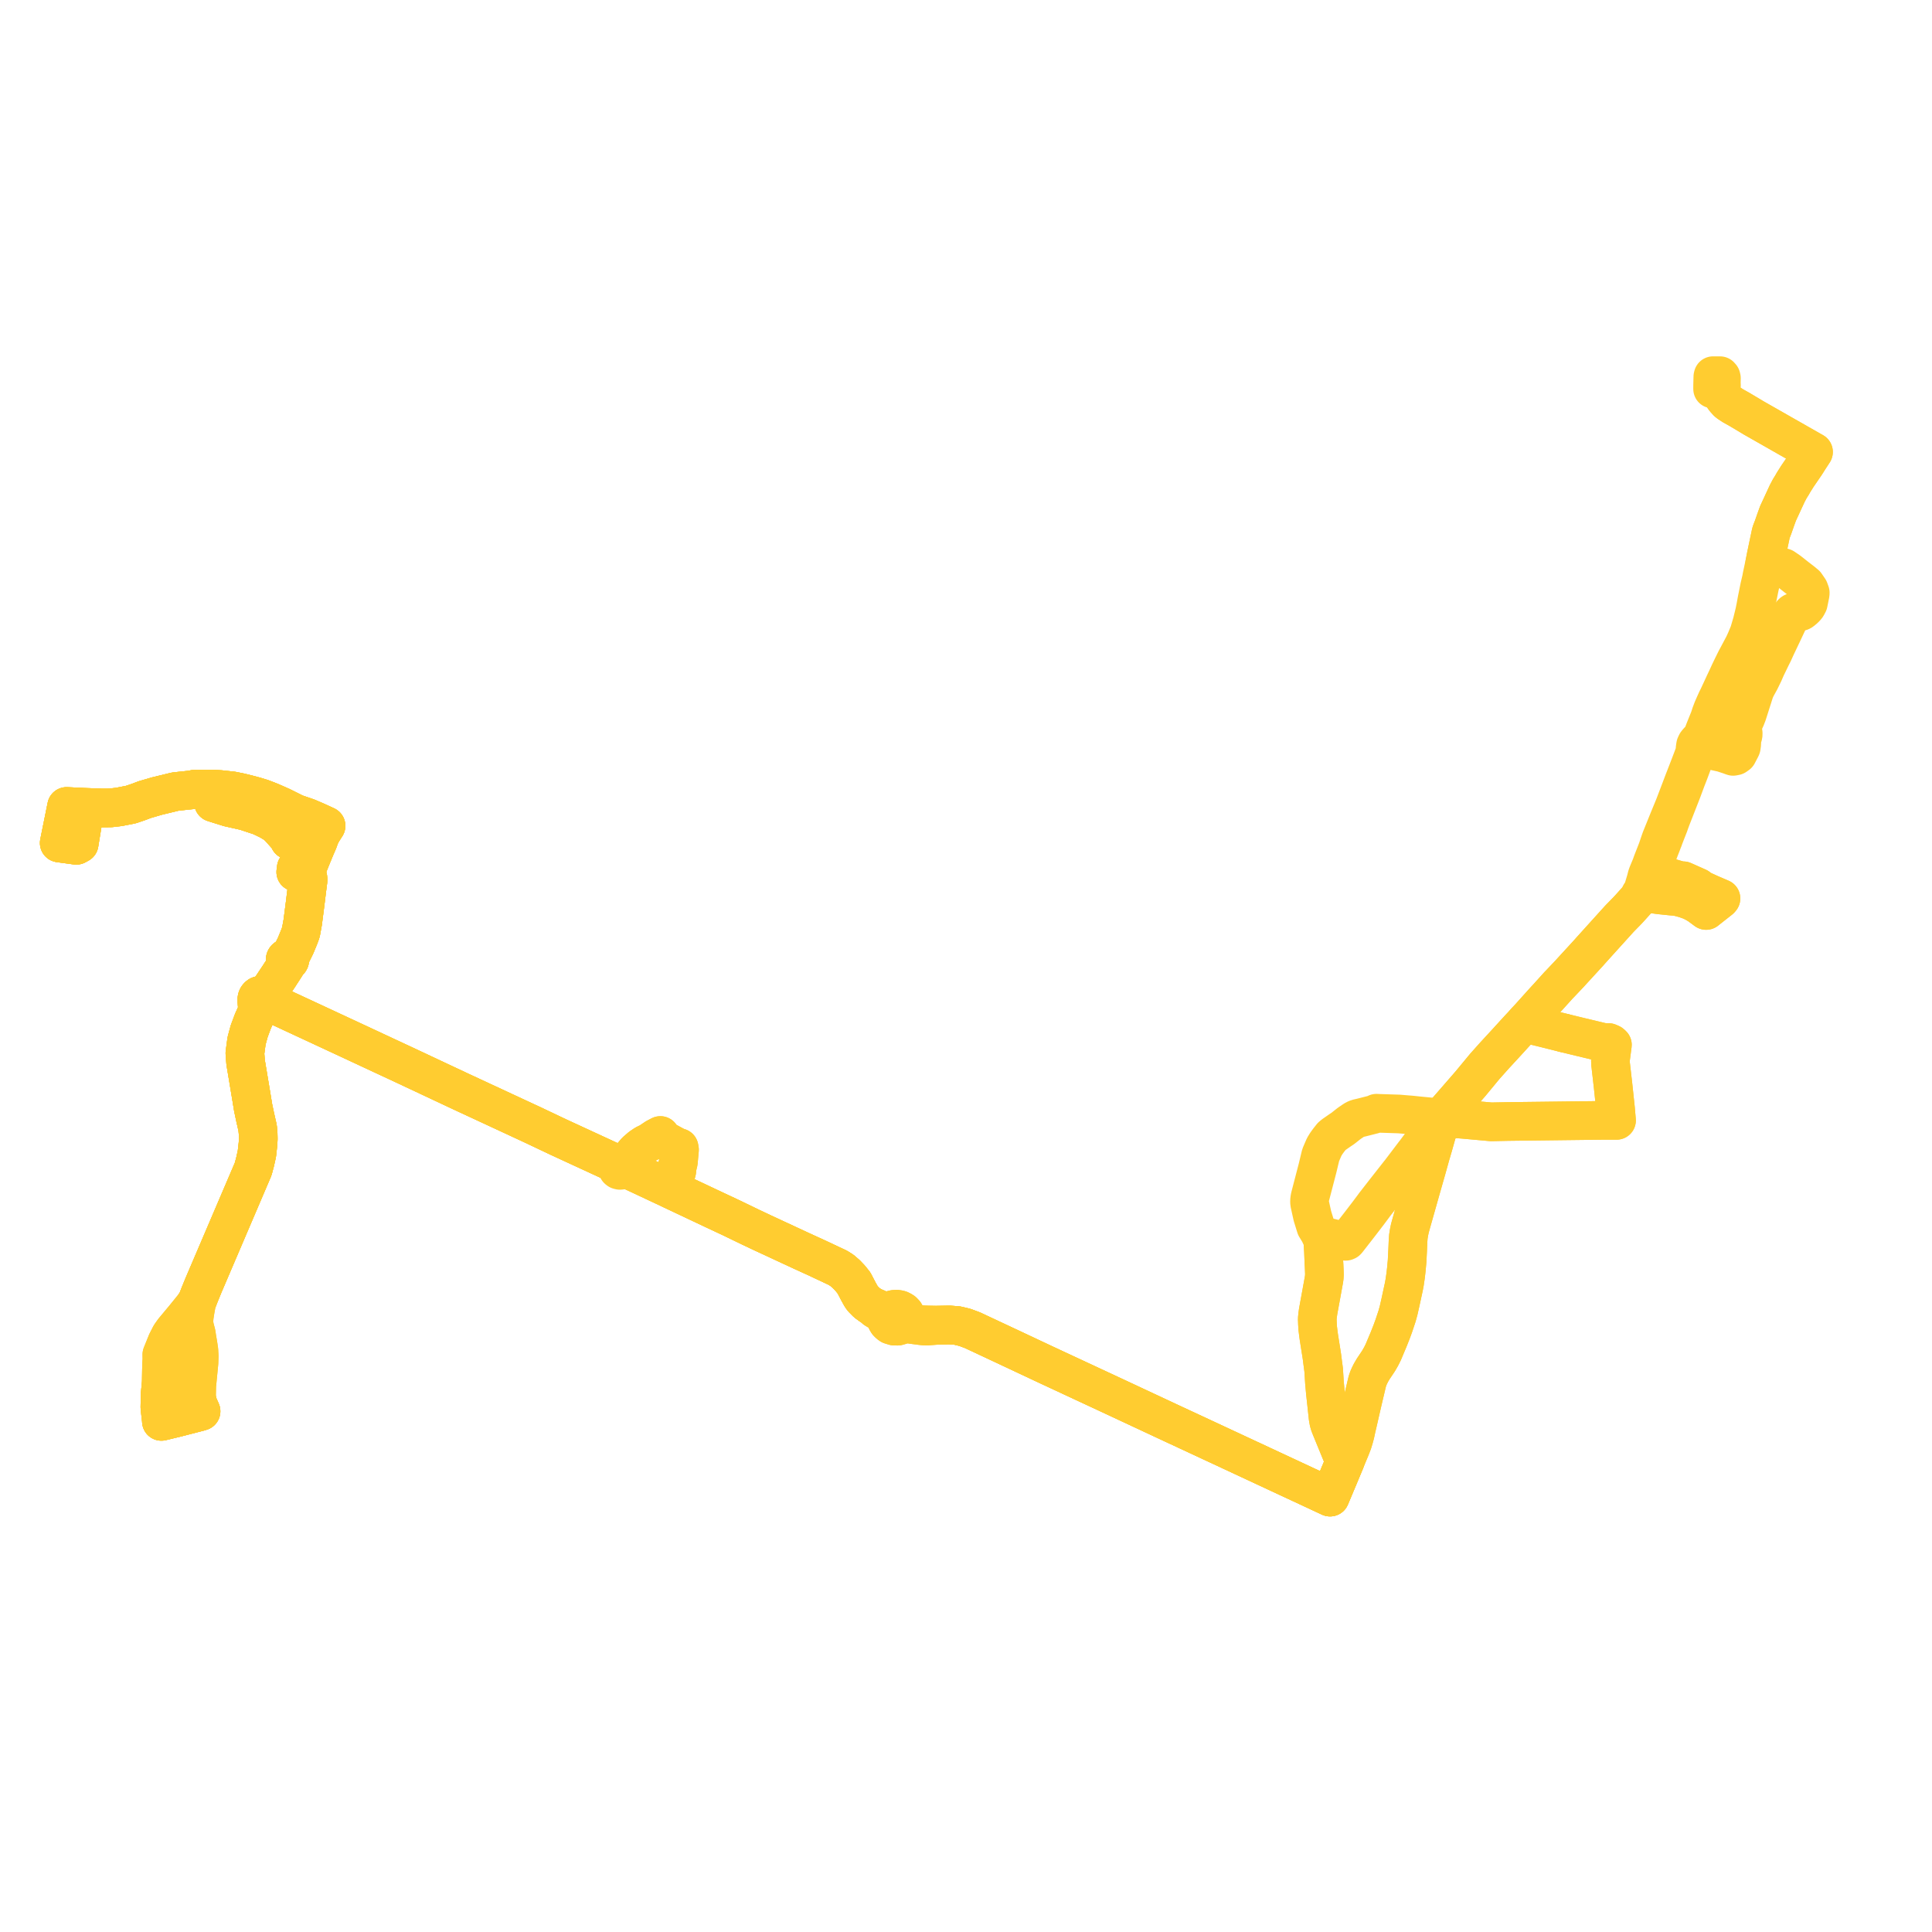    
<svg width="652.253" height="652.253" version="1.1"
     xmlns="http://www.w3.org/2000/svg">

  <title>Plan de ligne</title>
  <desc>Du 2023-09-04 au 9999-01-01</desc>

<path d='M 54.642 460.143 L 54.522 461.993 L 54.464 466.092 L 54.455 466.669 L 54.069 470.771 L 53.977 475.153 L 54.446 479.223 L 54.492 479.858 L 54.973 479.742 L 59.252 478.712 L 60.965 478.27 L 67.238 476.65 L 67.654 476.523 L 67.871 476.456 L 66.877 474.19 L 66.634 473.28 L 66.34 472.072 L 66.419 467.923 L 66.449 467.578 L 66.917 462.768 L 67.176 460.102 L 67.254 457.858 L 67.144 455.876 L 66.858 453.931 L 66.419 451.34 L 66.334 450.682 L 66.262 450.235 L 65.641 447.871 L 65.446 446.203 L 65.576 444.51 L 65.941 442.181 L 66.169 440.975 L 65.898 440.306 L 66.262 439.741 L 66.643 439.031 L 66.899 438.392 L 67.384 437.13 L 68.668 433.99 L 71.201 428.064 L 72.48 425.071 L 84.303 397.415 L 84.836 396.167 L 85.457 394.714 L 86.093 392.363 L 86.724 389.534 L 87.105 386.164 L 87.193 384.442 L 87.151 382.724 L 86.978 380.83 L 86.153 377.203 L 85.772 375.403 L 85.461 373.93 L 84.87 370.314 L 83.688 363.236 L 82.927 358.682 L 82.681 355.558 L 83.245 351.39 L 84.144 348.088 L 85.378 344.788 L 87.141 340.817 L 87.61 340.088 L 87.853 339.327 L 88.934 338.852 L 89.398 338.768 L 89.722 338.611 L 90.036 338.357 L 90.283 337.993 L 90.404 337.398 L 90.311 337.051 L 90.177 336.798 L 90.32 335.866 L 90.611 335.241 L 91.008 334.275 L 91.86 333.044 L 93.479 330.626 L 94.036 329.792 L 94.168 329.593 L 95.087 328.174 L 96.359 326.208 L 96.697 325.596 L 97.018 324.667 L 97.281 324.641 L 97.518 324.543 L 97.702 324.383 L 97.813 324.181 L 97.839 323.999 L 97.805 323.818 L 97.713 323.652 L 97.57 323.513 L 98.192 322.525 L 99.801 319.241 L 100.954 316.436 L 101.584 314.751 L 101.686 314.193 L 102.198 311.383 L 102.271 310.821 L 102.993 305.235 L 103.62 300.129 L 103.926 297.755 L 103.984 297.31 L 103.984 296.766 L 103.924 296.238 L 103.762 295.871 L 103.503 295.504 L 102.899 294.97 L 103.081 294.802 L 103.186 294.592 L 103.203 294.365 L 103.129 294.146 L 102.974 293.96 L 102.762 293.832 L 102.513 293.768 L 102.253 293.775 L 101.848 293.486 L 101.412 293.313 L 101.081 293.263 L 100.017 293.102 L 99.96 293.574 L 99.86 294.403 L 100.699 294.519 L 101.652 294.65 L 101.749 294.817 L 101.897 294.955 L 102.084 295.053 L 102.295 295.105 L 102.508 295.107 L 102.715 295.06 L 102.899 294.97 L 103.081 294.802 L 103.186 294.592 L 103.203 294.365 L 103.129 294.146 L 102.974 293.96 L 103.49 293.485 L 103.549 293.339 L 104.855 290.105 L 106.442 286.241 L 107.408 284.013 L 107.996 282.381 L 108.254 281.79 L 108.806 280.797 L 109.631 279.486 L 110.069 278.814 L 109.026 278.336 L 106.801 277.315 L 104.99 276.532 L 103.772 276.016 L 101.617 275.278 L 100.082 274.753 L 99.407 274.476 L 94.886 272.229 L 91.495 270.74 L 90.502 270.337 L 88.329 269.509 L 85.865 268.759 L 83.376 268.102 L 80.885 267.498 L 78.369 266.995 L 77.697 266.922 L 74.405 266.566 L 72.215 266.424 L 69.18 266.382 L 66.623 266.421 L 65.711 266.436 L 64.736 266.655 L 59.212 267.243 L 54.554 268.373 L 53.004 268.749 L 49.42 269.793 L 48.88 269.951 L 48.497 270.095 L 46.582 270.817 L 44.137 271.642 L 40.13 272.42 L 37.323 272.746 L 34.618 272.776 L 28.731 272.564 L 22.492 272.266 L 20 284.587 L 24.56 285.21 L 25.763 285.374 L 26.721 284.849 L 28.321 275.068 L 28.731 272.564 L 34.618 272.776 L 37.323 272.746 L 40.13 272.42 L 44.137 271.642 L 44.676 271.46 L 46.582 270.817 L 48.497 270.095 L 48.88 269.951 L 49.42 269.793 L 53.004 268.749 L 59.212 267.243 L 64.736 266.655 L 65.711 266.436 L 66.623 266.421 L 69.18 266.382 L 72.215 266.424 L 72.086 270.961 L 77.231 272.573 L 82.79 273.825 L 88.013 275.561 L 90.878 276.944 L 92.651 278.008 L 93.918 278.994 L 94.62 279.774 L 97.157 282.594 L 97.595 283.133 L 97.681 283.398 L 97.692 283.65 L 99.119 283.9 L 105.33 285.885 L 106.442 286.241 L 104.855 290.105 L 104.016 292.183 L 103.49 293.485 L 102.974 293.96 L 102.762 293.832 L 102.513 293.768 L 102.253 293.775 L 102.001 293.857 L 101.796 294.005 L 101.661 294.202 L 101.611 294.425 L 101.652 294.65 L 101.749 294.817 L 101.897 294.955 L 102.084 295.053 L 102.295 295.105 L 102.508 295.107 L 102.715 295.06 L 102.899 294.97 L 103.503 295.504 L 103.762 295.871 L 103.924 296.238 L 103.984 296.766 L 103.984 297.31 L 103.926 297.755 L 103.62 300.129 L 102.993 305.235 L 102.271 310.821 L 102.198 311.383 L 101.584 314.751 L 100.954 316.436 L 99.801 319.241 L 98.192 322.525 L 97.57 323.513 L 97.358 323.403 L 97.115 323.355 L 96.867 323.373 L 96.638 323.457 L 96.453 323.598 L 96.329 323.78 L 96.28 323.986 L 96.3 324.161 L 96.374 324.325 L 96.497 324.466 L 96.649 324.569 L 96.826 324.638 L 97.018 324.667 L 96.697 325.596 L 96.359 326.208 L 95.087 328.174 L 94.168 329.593 L 94.036 329.792 L 93.479 330.626 L 91.86 333.044 L 91.008 334.275 L 89.631 335.405 L 88.83 335.925 L 88.532 335.926 L 88.163 335.941 L 87.803 336.014 L 87.467 336.142 L 87.165 336.379 L 86.935 336.67 L 86.784 336.995 L 86.719 337.34 L 86.752 337.787 L 87.012 338.19 L 87.391 338.519 L 87.862 338.749 L 88.39 338.863 L 88.934 338.852 L 89.398 338.768 L 89.722 338.611 L 90.859 338.839 L 92.193 339.232 L 94.014 339.77 L 97.978 341.612 L 104.916 344.837 L 119.201 351.482 L 137.409 359.968 L 155.557 368.491 L 179.77 379.733 L 188.527 383.885 L 200.478 389.4 L 206.796 392.316 L 207.147 392.499 L 207.838 393.446 L 208.305 394.065 L 208.572 394.797 L 208.839 395.01 L 209.264 395.122 L 209.573 395.099 L 209.965 394.95 L 210.38 394.306 L 210.521 394.05 L 210.655 393.856 L 211.702 392.299 L 211.914 391.982 L 214.32 389.146 L 214.672 388.731 L 216.299 387.316 L 217.756 386.329 L 218.25 386.084 L 219.213 385.632 L 221.42 384.146 L 222.945 383.352 L 222.992 383.489 L 223.244 384.223 L 223.672 384.618 L 225.692 385.707 L 227.131 386.496 L 227.568 386.726 L 228.578 387.257 L 229.278 387.443 L 229.406 388.15 L 229.033 392.278 L 228.909 392.825 L 228.647 393.896 L 228.47 394.622 L 228.424 394.991 L 228.501 395.303 L 228.143 396.69 L 228.044 397.043 L 227.669 397.607 L 227.33 398.741 L 227.038 400.094 L 226.847 401.706 L 236.695 406.354 L 237.834 406.891 L 241.089 408.427 L 246.957 411.177 L 253.372 414.281 L 257.163 416.073 L 270.737 422.375 L 274.657 424.165 L 275.487 424.541 L 276.759 425.138 L 282.855 428.005 L 284.268 428.899 L 285.721 430.159 L 287.077 431.586 L 288.329 433.161 L 289.817 436.023 L 290.784 437.743 L 291.324 438.469 L 292.636 439.796 L 294.096 440.848 L 294.702 441.159 L 295.479 441.969 L 298.182 443.598 L 298.695 443.972 L 299.163 444.319 L 299.102 444.832 L 299.15 445.346 L 299.305 445.845 L 299.673 446.463 L 300.204 446.99 L 300.67 447.323 L 301.93 447.71 L 303.057 447.717 L 303.663 447.544 L 304.124 447.413 L 304.584 447.179 L 305.146 447.096 L 305.919 446.994 L 306.414 446.972 L 307.016 447.024 L 308.65 447.262 L 309.342 447.352 L 311.066 447.576 L 311.918 447.659 L 313.238 447.675 L 317.13 447.377 L 320.5 447.314 L 322.881 447.486 L 323.34 447.552 L 325.736 448.126 L 328.326 449.094 L 331.719 450.683 L 340.89 454.978 L 352.467 460.422 L 375.994 471.377 L 395.909 480.679 L 405.701 485.231 L 410.839 487.625 L 436.839 499.741 L 447.588 504.751 L 449.04 505.427 L 449.548 504.216 L 449.6 504.094 L 450.835 501.154 L 452.001 498.376 L 454.148 493.237 L 453.721 492.762 L 453.52 492.271 L 449.961 483.586 L 449.199 481.725 L 448.869 480.866 L 448.615 479.969 L 448.375 478.643 L 448.095 476.058 L 448.032 475.484 L 447.966 474.872 L 447.454 470.158 L 447.368 469.212 L 447.147 466.792 L 446.873 462.482 L 446.597 460.4 L 446.447 459.225 L 446.297 458.049 L 446.145 457.083 L 446.099 456.786 L 445.258 451.466 L 445.088 450.237 L 444.855 448.301 L 444.77 446.761 L 444.717 445.238 L 444.836 444.013 L 444.977 443.014 L 445.016 442.737 L 446.954 432.105 L 447.074 431.271 L 447.133 430.294 L 447.119 429.691 L 447.088 428.918 L 447.02 427.316 L 446.959 426.333 L 446.829 423.001 L 446.807 422.403 L 446.774 421.882 L 446.568 418.71 L 446.329 417.946 L 446.921 417.923 L 447.973 417.87 L 448.476 417.865 L 448.999 417.848 L 453.565 418.99 L 454.057 419.07 L 454.339 419.071 L 454.644 418.945 L 454.865 418.708 L 459.161 413.187 L 461.924 409.581 L 463.7 407.208 L 464.06 406.707 L 467.338 402.497 L 469.447 399.81 L 472.352 396.11 L 472.793 395.568 L 477.412 389.47 L 477.775 389.02 L 480.045 385.975 L 481.65 383.834 L 482.101 383.224 L 483.178 381.768 L 484.501 379.981 L 485.179 379.044 L 485.696 378.64 L 485.877 378.849 L 486.11 379.019 L 486.381 379.141 L 486.687 379.207 L 487.004 379.212 L 487.313 379.154 L 487.597 379.038 L 487.836 378.872 L 488.025 378.665 L 488.152 378.428 L 488.211 378.172 L 488.2 377.912 L 488.118 377.66 L 487.97 377.429 L 487.764 377.234 L 487.509 377.084 L 487.221 376.987 L 487.524 376.201 L 487.886 375.693 L 493.401 369.36 L 496.315 366.004 L 496.763 365.471 L 500.614 360.812 L 501.048 360.29 L 501.317 359.968 L 504.5 356.401 L 508.188 352.401 L 510.119 350.287 L 510.671 349.683 L 510.894 349.431 L 512.949 347.189 L 514.455 345.589 L 514.692 345.333 L 515.234 344.696 L 516.145 343.725 L 516.43 343.416 L 516.645 343.178 L 520.994 338.337 L 522.134 337.094 L 522.348 336.871 L 524.004 335.037 L 526.146 332.664 L 526.677 332.119 L 529.539 329.098 L 529.967 328.648 L 530.556 327.993 L 536.304 321.731 L 537.069 320.859 L 539.407 318.271 L 539.828 317.804 L 546.087 310.882 L 546.748 310.151 L 547.058 309.833 L 548.115 308.752 L 548.77 308.082 L 549.441 307.395 L 549.852 306.953 L 550.124 306.659 L 552.373 304.156 L 553.197 303.218 L 554.316 302.478 L 555.696 301.726 L 556.629 301.721 L 558.563 301.878 L 559.999 302.081 L 560.631 302.155 L 564.347 302.538 L 565.465 302.629 L 566.59 302.785 L 567.535 303.034 L 568.796 303.372 L 570.642 304.028 L 571.227 304.29 L 572.244 304.801 L 573.58 305.593 L 575.075 306.698 L 576.004 307.384 L 576.214 307.213 L 576.425 307.042 L 579.463 304.646 L 580.744 303.635 L 581.009 303.32 L 577.344 301.743 L 573.772 300.116 L 573.239 299.554 L 570.6 298.38 L 568.274 297.345 L 567.211 297.313 L 566.367 297.064 L 564.963 296.656 L 563.257 296.159 L 562.761 296.096 L 562.118 296.466 L 561.829 296.93 L 561.128 297.11 L 560.704 297.096 L 559.566 296.847 L 559.139 296.754 L 557.95 296.473 L 557.774 296.449 L 557.065 296.144 L 557.203 295.58 L 557.369 294.978 L 558.097 292.683 L 558.2 292.387 L 558.528 291.444 L 558.819 290.645 L 560.141 287.014 L 560.727 285.525 L 561.037 284.718 L 561.306 283.995 L 561.586 283.313 L 561.704 282.941 L 562.406 281.114 L 563.419 278.534 L 563.473 278.377 L 563.764 277.538 L 563.932 277.088 L 564.125 276.56 L 564.489 275.614 L 565.335 273.463 L 567.31 268.412 L 567.413 268.136 L 567.595 267.69 L 567.82 267.113 L 569.317 263.081 L 569.913 261.57 L 570.334 260.469 L 571.421 257.555 L 572.872 253.67 L 573.703 252.993 L 573.786 252.916 L 574.41 252.574 L 579.019 253.589 L 581.519 254.14 L 583.871 254.911 L 584.772 255.245 L 585.111 255.355 L 585.894 255.203 L 586.627 254.683 L 587.754 252.528 L 587.869 252.249 L 588.038 251.033 L 588.022 250.42 L 587.987 249.275 L 588.234 248.933 L 588.375 248.608 L 588.48 248.219 L 588.522 247.824 L 588.499 247.382 L 588.3 246.872 L 588.039 246.189 L 588.024 245.571 L 588.219 244.949 L 589.372 242.445 L 589.911 241.057 L 590.314 239.79 L 590.963 237.751 L 592.332 233.447 L 592.652 232.655 L 592.886 232.191 L 593.078 231.82 L 593.27 231.452 L 593.738 230.611 L 593.948 230.225 L 594.187 229.804 L 594.53 229.102 L 594.65 228.857 L 595.418 227.275 L 595.928 226.105 L 596.242 225.384 L 598.006 221.74 L 598.261 221.239 L 598.548 220.663 L 598.812 220.114 L 599.628 218.316 L 601.074 215.275 L 601.618 214.132 L 601.649 214.066 L 603.574 209.973 L 604.677 207.642 L 604.886 207.156 L 605.093 206.933 L 605.335 206.755 L 605.697 206.707 L 606.032 206.553 L 606.558 206.55 L 607.608 206.543 L 607.94 206.462 L 608.123 206.376 L 608.321 206.254 L 609.224 205.5 L 609.85 204.828 L 610.027 204.576 L 610.494 203.691 L 610.723 202.568 L 611.13 200.565 L 611.152 200.094 L 610.749 198.984 L 609.596 197.309 L 609.293 197.07 L 608.768 196.622 L 608.238 196.197 L 606.455 194.828 L 603.952 192.851 L 602.544 191.887 L 602.193 191.647 L 599.766 190.894 L 596.461 190.108 L 595.805 189.951 L 595.978 189.11 L 596.232 187.798 L 597.096 183.681 L 597.136 183.489 L 597.467 181.925 L 597.906 179.848 L 598.078 179.356 L 598.597 178.029 L 599.467 175.536 L 600.302 173.229 L 600.46 172.914 L 601.903 169.794 L 602.165 169.228 L 603.379 166.606 L 604.203 165.036 L 605.012 163.737 L 605.133 163.542 L 605.3 163.206 L 605.621 162.678 L 606.318 161.579 L 606.73 160.91 L 606.943 160.6 L 609.23 157.254 L 609.555 156.781 L 610.657 155.038 L 611.685 153.456 L 612.253 152.584 L 612.046 152.467 L 611.741 152.3 L 592.232 141.186 L 592.081 141.099 L 591.897 140.993 L 591.666 140.85 L 591.4 140.685 L 587.97 138.644 L 587.475 138.342 L 585.053 136.982 L 583.817 136.176 L 583.215 135.715 L 582.317 134.721 L 581.811 134.021 L 581.315 132.902 L 581.088 131.323 L 581.088 130.93 L 581.11 130.243 L 581.11 130.243' fill='transparent' stroke='#FFCC30' stroke-linecap='round' stroke-linejoin='round' stroke-width='13.045'/><path d='M 581.11 130.243 L 581.162 127.668 L 581.056 127.237 L 580.705 126.836 L 580.303 126.827 L 580.042 126.837 L 579.175 126.835 L 578.35 126.826 L 578.259 127.181 L 578.188 129.947 L 578.183 130.309 L 578.179 130.92 L 578.179 131.101 L 578.184 131.32 L 578.82 131.319 L 579.562 131.32 L 580.405 131.322 L 581.088 131.323 L 581.315 132.902 L 581.811 134.021 L 582.317 134.721 L 583.215 135.715 L 583.817 136.176 L 585.053 136.982 L 587.475 138.342 L 587.97 138.644 L 591.4 140.685 L 591.666 140.85 L 591.897 140.993 L 592.081 141.099 L 592.232 141.186 L 611.741 152.3 L 612.046 152.467 L 612.253 152.584 L 611.685 153.456 L 610.657 155.038 L 609.555 156.781 L 609.23 157.254 L 606.943 160.6 L 606.73 160.91 L 606.318 161.579 L 605.621 162.678 L 605.3 163.206 L 605.133 163.542 L 605.012 163.737 L 604.203 165.036 L 603.379 166.606 L 602.165 169.228 L 601.903 169.794 L 600.46 172.914 L 600.302 173.229 L 599.467 175.536 L 598.597 178.029 L 598.078 179.356 L 597.906 179.848 L 597.467 181.925 L 597.136 183.489 L 597.096 183.681 L 596.232 187.798 L 595.978 189.11 L 595.805 189.951 L 595.616 190.838 L 594.832 194.513 L 594.639 195.575 L 594.034 198.144 L 593.15 202.536 L 592.737 204.79 L 592.354 206.716 L 591.493 210.207 L 590.491 213.605 L 589.47 216.064 L 588.809 217.519 L 588.626 217.886 L 586.582 221.728 L 586.401 222.068 L 586.112 222.587 L 585.563 223.694 L 585.241 224.363 L 584.913 225.005 L 584.2 226.491 L 584.1 226.701 L 583.925 227.066 L 583.124 228.809 L 582.373 230.397 L 580.129 235.232 L 579.915 235.662 L 579.643 236.2 L 579.532 236.432 L 578.99 237.64 L 578.243 239.332 L 577.566 241.112 L 577.362 241.781 L 577.042 242.709 L 575.597 246.281 L 574.774 248.43 L 574.404 249.049 L 574.049 249.436 L 573.67 249.892 L 573.488 250.064 L 573.154 250.423 L 572.752 250.921 L 572.434 251.594 L 572.367 252.009 L 572.322 252.331 L 572.249 252.855 L 572.254 253.546 L 572.115 254.182 L 571.345 256.259 L 570.609 258.183 L 569.761 260.381 L 568.478 263.681 L 568.408 263.866 L 567.297 266.797 L 567.223 266.991 L 566.994 267.589 L 566.85 267.967 L 565.267 272.118 L 563.364 276.736 L 563.104 277.381 L 562.763 278.225 L 561.32 281.795 L 560.802 283.069 L 560.568 283.716 L 560.28 284.547 L 559.526 286.784 L 558.05 290.55 L 557.779 291.264 L 557.386 292.373 L 556.308 294.955 L 556.016 295.763 L 555.701 297 L 555.647 297.208 L 554.825 299.937 L 555.224 301.206 L 555.696 301.726 L 556.629 301.721 L 558.563 301.878 L 559.999 302.081 L 560.631 302.155 L 564.347 302.538 L 565.465 302.629 L 566.59 302.785 L 567.535 303.034 L 568.796 303.372 L 570.642 304.028 L 571.227 304.29 L 572.244 304.801 L 573.58 305.593 L 576.004 307.384 L 576.214 307.213 L 576.425 307.042 L 580.744 303.635 L 581.009 303.32 L 577.344 301.743 L 573.772 300.116 L 573.239 299.554 L 569.83 298.038 L 568.274 297.345 L 567.211 297.313 L 566.367 297.064 L 564.963 296.656 L 563.257 296.159 L 562.761 296.096 L 562.118 296.466 L 561.616 296.624 L 560.878 296.882 L 560.43 296.758 L 559.525 296.507 L 558.579 296.245 L 558.064 296.14 L 557.878 296.102 L 557.065 296.144 L 556.016 295.763 L 555.701 297 L 555.647 297.208 L 554.825 299.937 L 554.742 300.212 L 554.294 301.278 L 553.824 301.863 L 553.47 302.706 L 553.197 303.218 L 552.373 304.156 L 550.124 306.659 L 549.852 306.953 L 549.441 307.395 L 548.77 308.082 L 548.115 308.752 L 547.058 309.833 L 546.748 310.151 L 546.087 310.882 L 539.828 317.804 L 539.407 318.271 L 537.069 320.859 L 536.304 321.731 L 530.556 327.993 L 529.967 328.648 L 529.539 329.098 L 526.677 332.119 L 526.146 332.664 L 524.004 335.037 L 522.348 336.871 L 522.134 337.094 L 520.994 338.337 L 516.645 343.178 L 516.43 343.416 L 516.145 343.725 L 515.234 344.696 L 514.692 345.333 L 515.14 345.561 L 521.244 347.047 L 528.053 348.75 L 533.417 350.057 L 539.289 351.459 L 540.322 351.71 L 541.301 351.925 L 543.055 351.966 L 543.879 352.32 L 544.09 352.504 L 544.357 352.752 L 543.686 357.857 L 543.726 359.08 L 544.559 366.35 L 545.412 374.362 L 545.717 377.915 L 545.735 378.126 L 545.749 378.246 L 541.337 378.235 L 509.23 378.62 L 503.375 378.736 L 494.141 377.899 L 489.913 377.564 L 488.778 377.578 L 488.118 377.66 L 487.97 377.429 L 487.764 377.234 L 487.509 377.084 L 487.221 376.987 L 486.92 376.948 L 486.615 376.967 L 486.324 377.044 L 486.061 377.175 L 485.839 377.351 L 485.67 377.566 L 485.563 377.807 L 485.525 378.019 L 485.535 378.234 L 485.592 378.443 L 485.535 378.234 L 485.525 378.019 L 485.563 377.807 L 485.136 377.613 L 485.006 377.555 L 484.45 377.259 L 482.526 377.035 L 478.874 376.683 L 476.631 376.449 L 476.109 376.396 L 474.99 376.315 L 472.324 376.088 L 465.79 375.877 L 464.704 375.824 L 464.444 375.988 L 463.655 376.268 L 459.588 377.299 L 458.275 377.599 L 457.492 377.93 L 456.859 378.331 L 456.436 378.639 L 455.97 378.939 L 455.374 379.36 L 453.623 380.749 L 453.161 381.093 L 452.469 381.548 L 450.756 382.741 L 450.302 383.053 L 449.6 383.636 L 448.56 384.944 L 447.747 386.065 L 447.051 387.21 L 446.181 389.235 L 445.874 389.951 L 444.826 394.317 L 444.734 394.672 L 444.532 395.45 L 443.884 397.933 L 442.984 401.39 L 442.444 403.465 L 442.342 403.86 L 442.198 404.508 L 442.092 405.424 L 442.123 406.2 L 443.077 410.514 L 444.224 414.231 L 445.475 416.274 L 445.754 416.942 L 446.329 417.946 L 446.568 418.71 L 446.774 421.882 L 446.807 422.403 L 446.829 423.001 L 446.959 426.333 L 447.02 427.316 L 447.088 428.918 L 447.119 429.691 L 447.133 430.294 L 447.074 431.271 L 446.954 432.105 L 445.016 442.737 L 444.977 443.014 L 444.836 444.013 L 444.717 445.238 L 444.77 446.761 L 444.855 448.301 L 445.088 450.237 L 445.258 451.466 L 446.099 456.786 L 446.145 457.083 L 446.297 458.049 L 446.447 459.225 L 446.597 460.4 L 446.873 462.482 L 447.147 466.792 L 447.454 470.158 L 447.966 474.872 L 448.032 475.484 L 448.095 476.058 L 448.375 478.643 L 448.615 479.969 L 448.869 480.866 L 449.199 481.725 L 449.961 483.586 L 453.52 492.271 L 453.721 492.762 L 454.148 493.237 L 452.001 498.376 L 450.835 501.154 L 449.6 504.094 L 449.548 504.216 L 449.04 505.427 L 447.588 504.751 L 436.839 499.741 L 405.701 485.231 L 395.909 480.679 L 385.014 475.59 L 375.994 471.377 L 352.467 460.422 L 340.89 454.978 L 328.326 449.094 L 325.736 448.126 L 323.34 447.552 L 322.881 447.486 L 320.5 447.314 L 317.13 447.377 L 313.283 447.303 L 311.661 447.247 L 310.096 447.058 L 308.895 446.758 L 307.983 446.484 L 307.099 446.138 L 306.739 445.904 L 306.378 445.536 L 305.959 445.046 L 305.92 444.712 L 305.882 444.38 L 305.8 444.045 L 305.436 443.368 L 304.864 442.768 L 304.124 442.318 L 303.818 442.195 L 303.498 442.099 L 302.71 441.982 L 301.913 442.023 L 301.137 442.21 L 300.257 442.7 L 299.218 442.729 L 298.55 442.687 L 298.106 442.599 L 297.466 442.362 L 295.932 441.625 L 294.702 441.159 L 294.096 440.848 L 292.636 439.796 L 291.324 438.469 L 290.784 437.743 L 289.817 436.023 L 288.329 433.161 L 287.077 431.586 L 285.721 430.159 L 284.268 428.899 L 282.855 428.005 L 276.759 425.138 L 275.487 424.541 L 274.657 424.165 L 270.737 422.375 L 257.163 416.073 L 253.372 414.281 L 246.957 411.177 L 241.089 408.427 L 236.695 406.354 L 235.399 405.742 L 226.847 401.706 L 210.521 394.05 L 210.655 393.856 L 211.914 391.982 L 214.32 389.146 L 214.672 388.731 L 216.299 387.316 L 217.756 386.329 L 218.25 386.084 L 219.213 385.632 L 221.42 384.146 L 222.945 383.352 L 222.992 383.489 L 223.244 384.223 L 223.672 384.618 L 225.692 385.707 L 227.131 386.496 L 228.578 387.257 L 229.278 387.443 L 229.406 388.15 L 229.033 392.278 L 228.909 392.825 L 228.47 394.622 L 228.424 394.991 L 228.501 395.303 L 228.143 396.69 L 228.044 397.043 L 227.669 397.607 L 227.33 398.741 L 227.038 400.094 L 226.847 401.706 L 210.521 394.05 L 207.147 392.499 L 206.796 392.316 L 200.446 389.386 L 188.527 383.885 L 179.77 379.733 L 155.557 368.491 L 137.409 359.968 L 119.201 351.482 L 104.916 344.837 L 94.014 339.77 L 91.159 337.986 L 90.404 337.398 L 90.311 337.051 L 90.177 336.798 L 90.32 335.866 L 90.611 335.241 L 91.008 334.275 L 91.86 333.044 L 93.479 330.626 L 94.036 329.792 L 94.168 329.593 L 95.087 328.174 L 96.359 326.208 L 96.697 325.596 L 97.018 324.667 L 97.281 324.641 L 97.518 324.543 L 97.702 324.383 L 97.813 324.181 L 97.839 323.999 L 97.805 323.818 L 97.713 323.652 L 97.57 323.513 L 98.192 322.525 L 99.801 319.241 L 100.954 316.436 L 101.584 314.751 L 102.198 311.383 L 102.271 310.821 L 102.568 308.529 L 102.993 305.235 L 103.62 300.129 L 103.926 297.755 L 103.984 297.31 L 103.984 296.766 L 103.924 296.238 L 103.762 295.871 L 103.503 295.504 L 102.899 294.97 L 103.081 294.802 L 103.186 294.592 L 103.203 294.365 L 103.129 294.146 L 102.974 293.96 L 102.762 293.832 L 102.513 293.768 L 102.253 293.775 L 101.848 293.486 L 101.412 293.313 L 100.017 293.102 L 99.86 294.403 L 101.652 294.65 L 101.749 294.817 L 101.897 294.955 L 102.084 295.053 L 102.295 295.105 L 102.508 295.107 L 102.715 295.06 L 102.899 294.97 L 103.081 294.802 L 103.186 294.592 L 103.203 294.365 L 103.129 294.146 L 102.974 293.96 L 103.49 293.485 L 104.855 290.105 L 106.442 286.241 L 107.408 284.013 L 107.996 282.381 L 108.254 281.79 L 108.806 280.797 L 109.631 279.486 L 110.069 278.814 L 106.801 277.315 L 104.99 276.532 L 103.772 276.016 L 101.617 275.278 L 100.082 274.753 L 99.407 274.476 L 94.886 272.229 L 91.495 270.74 L 90.502 270.337 L 88.329 269.509 L 85.865 268.759 L 83.376 268.102 L 80.885 267.498 L 78.369 266.995 L 74.405 266.566 L 72.215 266.424 L 69.18 266.382 L 66.623 266.421 L 65.711 266.436 L 64.736 266.655 L 59.212 267.243 L 53.004 268.749 L 49.42 269.793 L 48.88 269.951 L 48.497 270.095 L 46.582 270.817 L 44.137 271.642 L 40.13 272.42 L 37.323 272.746 L 34.618 272.776 L 28.731 272.564 L 22.492 272.266 L 20 284.587 L 25.763 285.374 L 26.721 284.849 L 28.731 272.564 L 34.618 272.776 L 37.323 272.746 L 40.13 272.42 L 44.137 271.642 L 46.582 270.817 L 48.497 270.095 L 48.88 269.951 L 49.42 269.793 L 53.004 268.749 L 59.212 267.243 L 64.736 266.655 L 65.711 266.436 L 66.623 266.421 L 69.18 266.382 L 72.215 266.424 L 72.086 270.961 L 77.231 272.573 L 82.79 273.825 L 88.013 275.561 L 90.878 276.944 L 92.651 278.008 L 93.918 278.994 L 97.157 282.594 L 97.595 283.133 L 97.681 283.398 L 97.692 283.65 L 99.119 283.9 L 106.442 286.241 L 104.855 290.105 L 103.49 293.485 L 102.974 293.96 L 102.762 293.832 L 102.513 293.768 L 102.253 293.775 L 102.001 293.857 L 101.796 294.005 L 101.661 294.202 L 101.611 294.425 L 101.652 294.65 L 101.749 294.817 L 101.897 294.955 L 102.084 295.053 L 102.295 295.105 L 102.508 295.107 L 102.715 295.06 L 102.899 294.97 L 103.503 295.504 L 103.762 295.871 L 103.924 296.238 L 103.984 296.766 L 103.984 297.31 L 103.926 297.755 L 103.62 300.129 L 102.993 305.235 L 102.271 310.821 L 102.198 311.383 L 101.584 314.751 L 100.954 316.436 L 99.801 319.241 L 98.192 322.525 L 97.57 323.513 L 97.358 323.403 L 97.115 323.355 L 96.867 323.373 L 96.638 323.457 L 96.453 323.598 L 96.329 323.78 L 96.28 323.986 L 96.3 324.161 L 96.374 324.325 L 96.497 324.466 L 96.649 324.569 L 96.826 324.638 L 97.018 324.667 L 96.697 325.596 L 96.359 326.208 L 95.087 328.174 L 94.168 329.593 L 94.036 329.792 L 93.479 330.626 L 91.86 333.044 L 91.008 334.275 L 89.631 335.405 L 88.83 335.925 L 88.532 335.926 L 88.163 335.941 L 87.803 336.014 L 87.467 336.142 L 87.165 336.379 L 86.935 336.67 L 86.784 336.995 L 86.719 337.34 L 86.752 337.787 L 86.703 338.614 L 86.964 339.431 L 87.131 340.038 L 87.141 340.817 L 85.378 344.788 L 84.144 348.088 L 83.245 351.39 L 82.681 355.558 L 82.927 358.682 L 83.688 363.236 L 84.87 370.314 L 85.461 373.93 L 85.772 375.403 L 86.153 377.203 L 86.978 380.83 L 87.151 382.724 L 87.193 384.442 L 87.105 386.164 L 86.724 389.534 L 86.093 392.363 L 85.457 394.714 L 84.836 396.167 L 84.303 397.415 L 73.326 423.092 L 71.201 428.064 L 68.668 433.99 L 67.384 437.13 L 66.899 438.392 L 66.643 439.031 L 66.262 439.741 L 65.898 440.306 L 65.467 440.916 L 63.657 443.15 L 62.815 444.188 L 62.106 445.062 L 58.616 449.242 L 57.548 450.746 L 56.341 453.106 L 54.632 457.329 L 54.661 458.941 L 54.642 460.143 L 54.522 461.993 L 54.464 466.092 L 54.455 466.669 L 54.069 470.771 L 53.977 475.153 L 54.446 479.223 L 54.492 479.858 L 54.973 479.742 L 59.252 478.712 L 67.238 476.65 L 67.654 476.523 L 67.871 476.456 L 66.877 474.19 L 66.634 473.28 L 66.34 472.072 L 66.34 472.072' fill='transparent' stroke='#FFCC30' stroke-linecap='round' stroke-linejoin='round' stroke-width='13.045'/><path d='M 54.642 460.143 L 54.522 461.993 L 54.464 466.092 L 54.455 466.669 L 54.069 470.771 L 53.977 475.153 L 54.446 479.223 L 54.492 479.858 L 54.973 479.742 L 59.252 478.712 L 67.238 476.65 L 67.654 476.523 L 67.871 476.456 L 66.877 474.19 L 66.634 473.28 L 66.34 472.072 L 66.419 467.923 L 66.449 467.578 L 66.917 462.768 L 67.176 460.102 L 67.254 457.858 L 67.144 455.876 L 66.858 453.931 L 66.419 451.34 L 66.334 450.682 L 66.262 450.235 L 65.641 447.871 L 65.446 446.203 L 65.576 444.51 L 65.941 442.181 L 66.169 440.975 L 65.898 440.306 L 66.262 439.741 L 66.643 439.031 L 66.899 438.392 L 67.384 437.13 L 68.668 433.99 L 71.201 428.064 L 75.456 418.109 L 84.303 397.415 L 84.836 396.167 L 85.457 394.714 L 86.093 392.363 L 86.724 389.534 L 87.105 386.164 L 87.193 384.442 L 87.151 382.724 L 86.978 380.83 L 86.542 378.911 L 86.153 377.203 L 85.772 375.403 L 85.461 373.93 L 84.87 370.314 L 83.688 363.236 L 82.927 358.682 L 82.681 355.558 L 83.245 351.39 L 84.144 348.088 L 85.378 344.788 L 87.141 340.817 L 87.61 340.088 L 87.853 339.327 L 88.934 338.852 L 89.398 338.768 L 89.722 338.611 L 90.036 338.357 L 90.283 337.993 L 90.404 337.398 L 90.311 337.051 L 90.177 336.798 L 90.32 335.866 L 90.611 335.241 L 91.008 334.275 L 91.86 333.044 L 93.479 330.626 L 94.036 329.792 L 94.168 329.593 L 95.087 328.174 L 96.359 326.208 L 96.697 325.596 L 97.018 324.667 L 97.281 324.641 L 97.518 324.543 L 97.702 324.383 L 97.813 324.181 L 97.839 323.999 L 97.805 323.818 L 97.713 323.652 L 97.57 323.513 L 98.192 322.525 L 99.801 319.241 L 100.954 316.436 L 101.584 314.751 L 102.198 311.383 L 102.271 310.821 L 102.993 305.235 L 103.62 300.129 L 103.926 297.755 L 103.984 297.31 L 103.984 296.766 L 103.924 296.238 L 103.762 295.871 L 103.503 295.504 L 102.899 294.97 L 103.081 294.802 L 103.186 294.592 L 103.203 294.365 L 103.129 294.146 L 102.974 293.96 L 102.762 293.832 L 102.513 293.768 L 102.253 293.775 L 101.848 293.486 L 101.412 293.313 L 100.017 293.102 L 99.86 294.403 L 101.652 294.65 L 101.749 294.817 L 101.897 294.955 L 102.084 295.053 L 102.295 295.105 L 102.508 295.107 L 102.715 295.06 L 102.899 294.97 L 103.081 294.802 L 103.186 294.592 L 103.203 294.365 L 103.129 294.146 L 102.974 293.96 L 103.49 293.485 L 104.855 290.105 L 106.442 286.241 L 107.408 284.013 L 107.996 282.381 L 108.254 281.79 L 108.806 280.797 L 109.631 279.486 L 110.069 278.814 L 106.801 277.315 L 104.99 276.532 L 103.772 276.016 L 101.617 275.278 L 100.082 274.753 L 99.407 274.476 L 94.886 272.229 L 91.495 270.74 L 90.502 270.337 L 88.329 269.509 L 85.865 268.759 L 83.376 268.102 L 80.885 267.498 L 78.369 266.995 L 74.405 266.566 L 72.215 266.424 L 69.18 266.382 L 66.623 266.421 L 65.711 266.436 L 64.736 266.655 L 59.212 267.243 L 53.004 268.749 L 49.42 269.793 L 48.88 269.951 L 48.497 270.095 L 46.582 270.817 L 44.137 271.642 L 40.13 272.42 L 37.323 272.746 L 34.618 272.776 L 28.731 272.564 L 22.492 272.266 L 20 284.587 L 25.763 285.374 L 26.721 284.849 L 28.731 272.564 L 34.618 272.776 L 37.323 272.746 L 40.13 272.42 L 44.137 271.642 L 46.582 270.817 L 48.497 270.095 L 48.88 269.951 L 49.42 269.793 L 53.004 268.749 L 59.212 267.243 L 64.736 266.655 L 65.711 266.436 L 66.623 266.421 L 69.18 266.382 L 72.215 266.424 L 72.086 270.961 L 77.231 272.573 L 82.79 273.825 L 88.013 275.561 L 90.878 276.944 L 92.651 278.008 L 93.918 278.994 L 97.157 282.594 L 97.595 283.133 L 97.681 283.398 L 97.692 283.65 L 99.119 283.9 L 106.442 286.241 L 104.855 290.105 L 103.49 293.485 L 102.974 293.96 L 102.762 293.832 L 102.513 293.768 L 102.253 293.775 L 102.001 293.857 L 101.796 294.005 L 101.661 294.202 L 101.611 294.425 L 101.652 294.65 L 101.749 294.817 L 101.897 294.955 L 102.084 295.053 L 102.295 295.105 L 102.508 295.107 L 102.715 295.06 L 102.899 294.97 L 103.503 295.504 L 103.762 295.871 L 103.924 296.238 L 103.984 296.766 L 103.984 297.31 L 103.926 297.755 L 103.62 300.129 L 102.993 305.235 L 102.271 310.821 L 102.198 311.383 L 101.584 314.751 L 100.954 316.436 L 99.801 319.241 L 98.192 322.525 L 97.57 323.513 L 97.358 323.403 L 97.115 323.355 L 96.867 323.373 L 96.638 323.457 L 96.453 323.598 L 96.329 323.78 L 96.28 323.986 L 96.3 324.161 L 96.374 324.325 L 96.497 324.466 L 96.649 324.569 L 96.826 324.638 L 97.018 324.667 L 96.697 325.596 L 96.359 326.208 L 95.087 328.174 L 94.168 329.593 L 94.036 329.792 L 93.479 330.626 L 91.86 333.044 L 91.008 334.275 L 89.631 335.405 L 88.83 335.925 L 88.532 335.926 L 88.163 335.941 L 87.803 336.014 L 87.467 336.142 L 87.165 336.379 L 86.935 336.67 L 86.784 336.995 L 86.719 337.34 L 86.752 337.787 L 87.012 338.19 L 87.391 338.519 L 87.862 338.749 L 88.39 338.863 L 88.934 338.852 L 89.398 338.768 L 89.722 338.611 L 90.859 338.839 L 94.014 339.77 L 98.083 341.661 L 104.916 344.837 L 119.201 351.482 L 137.409 359.968 L 155.557 368.491 L 179.77 379.733 L 188.527 383.885 L 206.796 392.316 L 207.147 392.499 L 210.521 394.05 L 226.847 401.706 L 236.695 406.354 L 241.089 408.427 L 246.957 411.177 L 253.372 414.281 L 257.163 416.073 L 270.737 422.375 L 274.657 424.165 L 275.487 424.541 L 276.759 425.138 L 282.855 428.005 L 284.268 428.899 L 285.721 430.159 L 287.077 431.586 L 288.329 433.161 L 289.817 436.023 L 290.784 437.743 L 291.324 438.469 L 292.636 439.796 L 294.096 440.848 L 294.702 441.159 L 295.479 441.969 L 298.182 443.598 L 298.695 443.972 L 299.163 444.319 L 299.102 444.832 L 299.15 445.346 L 299.305 445.845 L 299.673 446.463 L 300.204 446.99 L 300.67 447.323 L 301.93 447.71 L 303.057 447.717 L 304.124 447.413 L 304.584 447.179 L 305.146 447.096 L 305.919 446.994 L 306.414 446.972 L 307.016 447.024 L 308.65 447.262 L 310.58 447.513 L 311.066 447.576 L 311.918 447.659 L 313.238 447.675 L 317.13 447.377 L 319.931 447.324 L 320.5 447.314 L 322.881 447.486 L 323.34 447.552 L 325.736 448.126 L 328.326 449.094 L 340.89 454.978 L 352.467 460.422 L 374.02 470.458 L 375.994 471.377 L 395.909 480.679 L 405.701 485.231 L 436.839 499.741 L 447.588 504.751 L 449.04 505.427 L 449.548 504.216 L 449.6 504.094 L 450.835 501.154 L 452.001 498.376 L 454.148 493.237 L 455.263 490.531 L 455.952 488.888 L 456.322 487.93 L 456.642 487.101 L 457.136 485.489 L 457.508 484.109 L 457.905 482.254 L 458.201 480.997 L 458.545 479.496 L 459.933 473.426 L 461.608 466.346 L 461.991 465.227 L 462.448 464.229 L 462.861 463.404 L 463.611 462.135 L 465.419 459.432 L 466.28 457.931 L 466.989 456.514 L 468.366 453.237 L 468.837 452.114 L 469.858 449.531 L 470.574 447.569 L 471.645 444.345 L 472.172 442.441 L 472.778 439.775 L 473.952 434.357 L 474.194 433.055 L 474.24 432.748 L 474.539 430.735 L 474.768 428.739 L 475.04 425.836 L 475.23 422.136 L 475.359 419.011 L 475.469 417.477 L 475.707 416 L 476 414.615 L 476.515 412.762 L 479.943 400.652 L 481.696 394.514 L 482.92 390.104 L 483.822 387.044 L 485 382.866 L 485.287 381.841 L 485.651 380.646 L 485.872 380.076 L 486.12 379.552 L 486.381 379.141 L 486.687 379.207 L 487.004 379.212 L 487.313 379.154 L 487.597 379.038 L 487.836 378.872 L 488.025 378.665 L 488.152 378.428 L 488.211 378.172 L 488.2 377.912 L 488.118 377.66 L 487.97 377.429 L 487.764 377.234 L 487.509 377.084 L 487.221 376.987 L 487.524 376.201 L 487.886 375.693 L 493.401 369.36 L 494.873 367.665 L 496.315 366.004 L 496.763 365.471 L 500.614 360.812 L 501.048 360.29 L 501.317 359.968 L 504.5 356.401 L 508.188 352.401 L 510.119 350.287 L 510.671 349.683 L 510.894 349.431 L 512.949 347.189 L 514.455 345.589 L 514.692 345.333 L 515.14 345.561 L 521.244 347.047 L 528.053 348.75 L 528.053 348.75' fill='transparent' stroke='#FFCC30' stroke-linecap='round' stroke-linejoin='round' stroke-width='13.045'/><path d='M 528.053 348.75 L 533.417 350.057 L 539.289 351.459 L 540.322 351.71 L 541.301 351.925 L 543.055 351.966 L 543.879 352.32 L 544.09 352.504 L 544.357 352.752 L 543.686 357.857 L 543.726 359.08 L 544.245 363.611 L 544.559 366.35 L 545.412 374.362 L 545.717 377.915 L 545.735 378.126 L 545.749 378.246 L 541.337 378.235 L 516.407 378.534 L 509.23 378.62 L 503.375 378.736 L 494.141 377.899 L 489.913 377.564 L 488.778 377.578 L 488.118 377.66 L 487.97 377.429 L 487.764 377.234 L 487.509 377.084 L 487.221 376.987 L 486.92 376.948 L 486.615 376.967 L 486.324 377.044 L 486.061 377.175 L 485.839 377.351 L 485.67 377.566 L 485.563 377.807 L 485.525 378.019 L 485.535 378.234 L 485.592 378.443 L 485.696 378.64 L 485.877 378.849 L 486.11 379.019 L 486.381 379.141 L 486.12 379.552 L 485.872 380.076 L 485.651 380.646 L 485.287 381.841 L 485 382.866 L 483.822 387.044 L 482.92 390.104 L 481.696 394.514 L 479.943 400.652 L 476.515 412.762 L 476 414.615 L 475.707 416 L 475.469 417.477 L 475.359 419.011 L 475.23 422.136 L 475.04 425.836 L 474.768 428.739 L 474.539 430.735 L 474.24 432.748 L 474.194 433.055 L 473.952 434.357 L 472.778 439.775 L 472.172 442.441 L 471.645 444.345 L 470.574 447.569 L 469.858 449.531 L 468.837 452.114 L 468.366 453.237 L 466.989 456.514 L 466.28 457.931 L 465.419 459.432 L 463.611 462.135 L 462.861 463.404 L 462.448 464.229 L 461.991 465.227 L 461.608 466.346 L 459.933 473.426 L 458.545 479.496 L 458.201 480.997 L 457.905 482.254 L 457.508 484.109 L 457.136 485.489 L 456.642 487.101 L 455.952 488.888 L 455.263 490.531 L 454.148 493.237 L 452.001 498.376 L 450.835 501.154 L 449.6 504.094 L 449.548 504.216 L 449.04 505.427 L 447.588 504.751 L 436.839 499.741 L 405.701 485.231 L 395.909 480.679 L 391.785 478.752 L 375.994 471.377 L 352.467 460.422 L 340.89 454.978 L 328.326 449.094 L 325.736 448.126 L 323.34 447.552 L 322.881 447.486 L 320.5 447.314 L 317.13 447.377 L 313.283 447.303 L 311.661 447.247 L 310.096 447.058 L 308.895 446.758 L 307.983 446.484 L 307.099 446.138 L 306.739 445.904 L 306.378 445.536 L 305.959 445.046 L 305.92 444.712 L 305.882 444.38 L 305.8 444.045 L 305.436 443.368 L 304.864 442.768 L 304.124 442.318 L 303.818 442.195 L 303.498 442.099 L 302.71 441.982 L 301.913 442.023 L 301.137 442.21 L 300.257 442.7 L 299.218 442.729 L 298.55 442.687 L 298.106 442.599 L 297.466 442.362 L 295.932 441.625 L 294.702 441.159 L 294.096 440.848 L 292.636 439.796 L 291.324 438.469 L 290.784 437.743 L 289.817 436.023 L 288.329 433.161 L 287.077 431.586 L 285.721 430.159 L 284.268 428.899 L 282.855 428.005 L 276.759 425.138 L 275.487 424.541 L 274.657 424.165 L 270.737 422.375 L 257.163 416.073 L 253.372 414.281 L 246.957 411.177 L 241.089 408.427 L 236.695 406.354 L 234.585 405.358 L 226.847 401.706 L 210.521 394.05 L 207.147 392.499 L 206.796 392.316 L 188.527 383.885 L 179.77 379.733 L 155.557 368.491 L 137.409 359.968 L 119.201 351.482 L 104.916 344.837 L 94.014 339.77 L 91.159 337.986 L 90.404 337.398 L 90.311 337.051 L 90.177 336.798 L 90.32 335.866 L 90.611 335.241 L 91.008 334.275 L 91.86 333.044 L 93.479 330.626 L 94.036 329.792 L 94.168 329.593 L 95.087 328.174 L 96.359 326.208 L 96.697 325.596 L 97.018 324.667 L 97.281 324.641 L 97.518 324.543 L 97.702 324.383 L 97.813 324.181 L 97.839 323.999 L 97.805 323.818 L 97.713 323.652 L 97.57 323.513 L 98.192 322.525 L 99.801 319.241 L 100.954 316.436 L 101.584 314.751 L 101.779 313.681 L 102.198 311.383 L 102.271 310.821 L 102.993 305.235 L 103.62 300.129 L 103.926 297.755 L 103.984 297.31 L 103.984 296.766 L 103.924 296.238 L 103.762 295.871 L 103.503 295.504 L 102.899 294.97 L 103.081 294.802 L 103.186 294.592 L 103.203 294.365 L 103.129 294.146 L 102.974 293.96 L 102.762 293.832 L 102.513 293.768 L 102.253 293.775 L 101.848 293.486 L 101.412 293.313 L 100.017 293.102 L 99.86 294.403 L 101.652 294.65 L 101.749 294.817 L 101.897 294.955 L 102.084 295.053 L 102.295 295.105 L 102.508 295.107 L 102.715 295.06 L 102.899 294.97 L 103.081 294.802 L 103.186 294.592 L 103.203 294.365 L 103.129 294.146 L 102.974 293.96 L 103.49 293.485 L 104.855 290.105 L 106.442 286.241 L 107.408 284.013 L 107.996 282.381 L 108.254 281.79 L 108.806 280.797 L 109.631 279.486 L 110.069 278.814 L 106.801 277.315 L 104.99 276.532 L 103.772 276.016 L 101.617 275.278 L 100.082 274.753 L 99.407 274.476 L 94.886 272.229 L 91.495 270.74 L 90.502 270.337 L 88.329 269.509 L 85.865 268.759 L 83.376 268.102 L 80.885 267.498 L 78.369 266.995 L 74.405 266.566 L 72.215 266.424 L 69.18 266.382 L 66.623 266.421 L 65.711 266.436 L 64.736 266.655 L 59.212 267.243 L 53.004 268.749 L 49.42 269.793 L 48.88 269.951 L 48.497 270.095 L 46.582 270.817 L 44.137 271.642 L 40.13 272.42 L 37.323 272.746 L 34.618 272.776 L 28.731 272.564 L 22.492 272.266 L 20 284.587 L 25.763 285.374 L 26.721 284.849 L 28.731 272.564 L 34.618 272.776 L 37.323 272.746 L 40.13 272.42 L 44.137 271.642 L 46.582 270.817 L 48.497 270.095 L 48.88 269.951 L 49.42 269.793 L 53.004 268.749 L 59.212 267.243 L 60.532 267.102 L 64.736 266.655 L 65.711 266.436 L 66.623 266.421 L 69.18 266.382 L 72.215 266.424 L 72.086 270.961 L 77.231 272.573 L 82.79 273.825 L 83.366 274.016 L 88.013 275.561 L 90.878 276.944 L 92.651 278.008 L 93.918 278.994 L 97.157 282.594 L 97.595 283.133 L 97.681 283.398 L 97.692 283.65 L 99.119 283.9 L 104.091 285.489 L 106.442 286.241 L 104.855 290.105 L 103.49 293.485 L 102.974 293.96 L 102.762 293.832 L 102.513 293.768 L 102.253 293.775 L 102.001 293.857 L 101.796 294.005 L 101.661 294.202 L 101.611 294.425 L 101.652 294.65 L 101.749 294.817 L 101.897 294.955 L 102.084 295.053 L 102.295 295.105 L 102.508 295.107 L 102.715 295.06 L 102.899 294.97 L 103.503 295.504 L 103.762 295.871 L 103.924 296.238 L 103.984 296.766 L 103.984 297.31 L 103.926 297.755 L 103.808 298.677 L 103.62 300.129 L 102.993 305.235 L 102.271 310.821 L 102.198 311.383 L 101.584 314.751 L 100.954 316.436 L 99.801 319.241 L 98.192 322.525 L 97.57 323.513 L 97.358 323.403 L 97.115 323.355 L 96.867 323.373 L 96.638 323.457 L 96.453 323.598 L 96.329 323.78 L 96.28 323.986 L 96.3 324.161 L 96.374 324.325 L 96.497 324.466 L 96.649 324.569 L 96.826 324.638 L 97.018 324.667 L 96.697 325.596 L 96.359 326.208 L 95.087 328.174 L 94.168 329.593 L 94.036 329.792 L 93.479 330.626 L 91.86 333.044 L 91.008 334.275 L 89.631 335.405 L 88.83 335.925 L 88.532 335.926 L 88.163 335.941 L 87.803 336.014 L 87.467 336.142 L 87.165 336.379 L 86.935 336.67 L 86.784 336.995 L 86.719 337.34 L 86.752 337.787 L 86.703 338.614 L 86.964 339.431 L 87.131 340.038 L 87.141 340.817 L 85.378 344.788 L 84.144 348.088 L 83.245 351.39 L 82.681 355.558 L 82.927 358.682 L 83.688 363.236 L 84.87 370.314 L 85.461 373.93 L 85.772 375.403 L 86.153 377.203 L 86.978 380.83 L 87.151 382.724 L 87.193 384.442 L 87.105 386.164 L 86.724 389.534 L 86.093 392.363 L 85.457 394.714 L 84.836 396.167 L 84.303 397.415 L 82.594 401.411 L 71.201 428.064 L 68.668 433.99 L 67.384 437.13 L 66.899 438.392 L 66.643 439.031 L 66.262 439.741 L 65.898 440.306 L 65.467 440.916 L 63.657 443.15 L 62.815 444.188 L 62.106 445.062 L 58.616 449.242 L 57.548 450.746 L 56.341 453.106 L 54.632 457.329 L 54.661 458.941 L 54.642 460.143 L 54.522 461.993 L 54.464 466.092 L 54.455 466.669 L 54.069 470.771 L 53.977 475.153 L 54.446 479.223 L 54.492 479.858 L 54.973 479.742 L 59.252 478.712 L 67.238 476.65 L 67.654 476.523 L 67.871 476.456 L 66.877 474.19 L 66.634 473.28 L 66.34 472.072 L 66.34 472.072' fill='transparent' stroke='#FFCC30' stroke-linecap='round' stroke-linejoin='round' stroke-width='13.045'/>
</svg>
